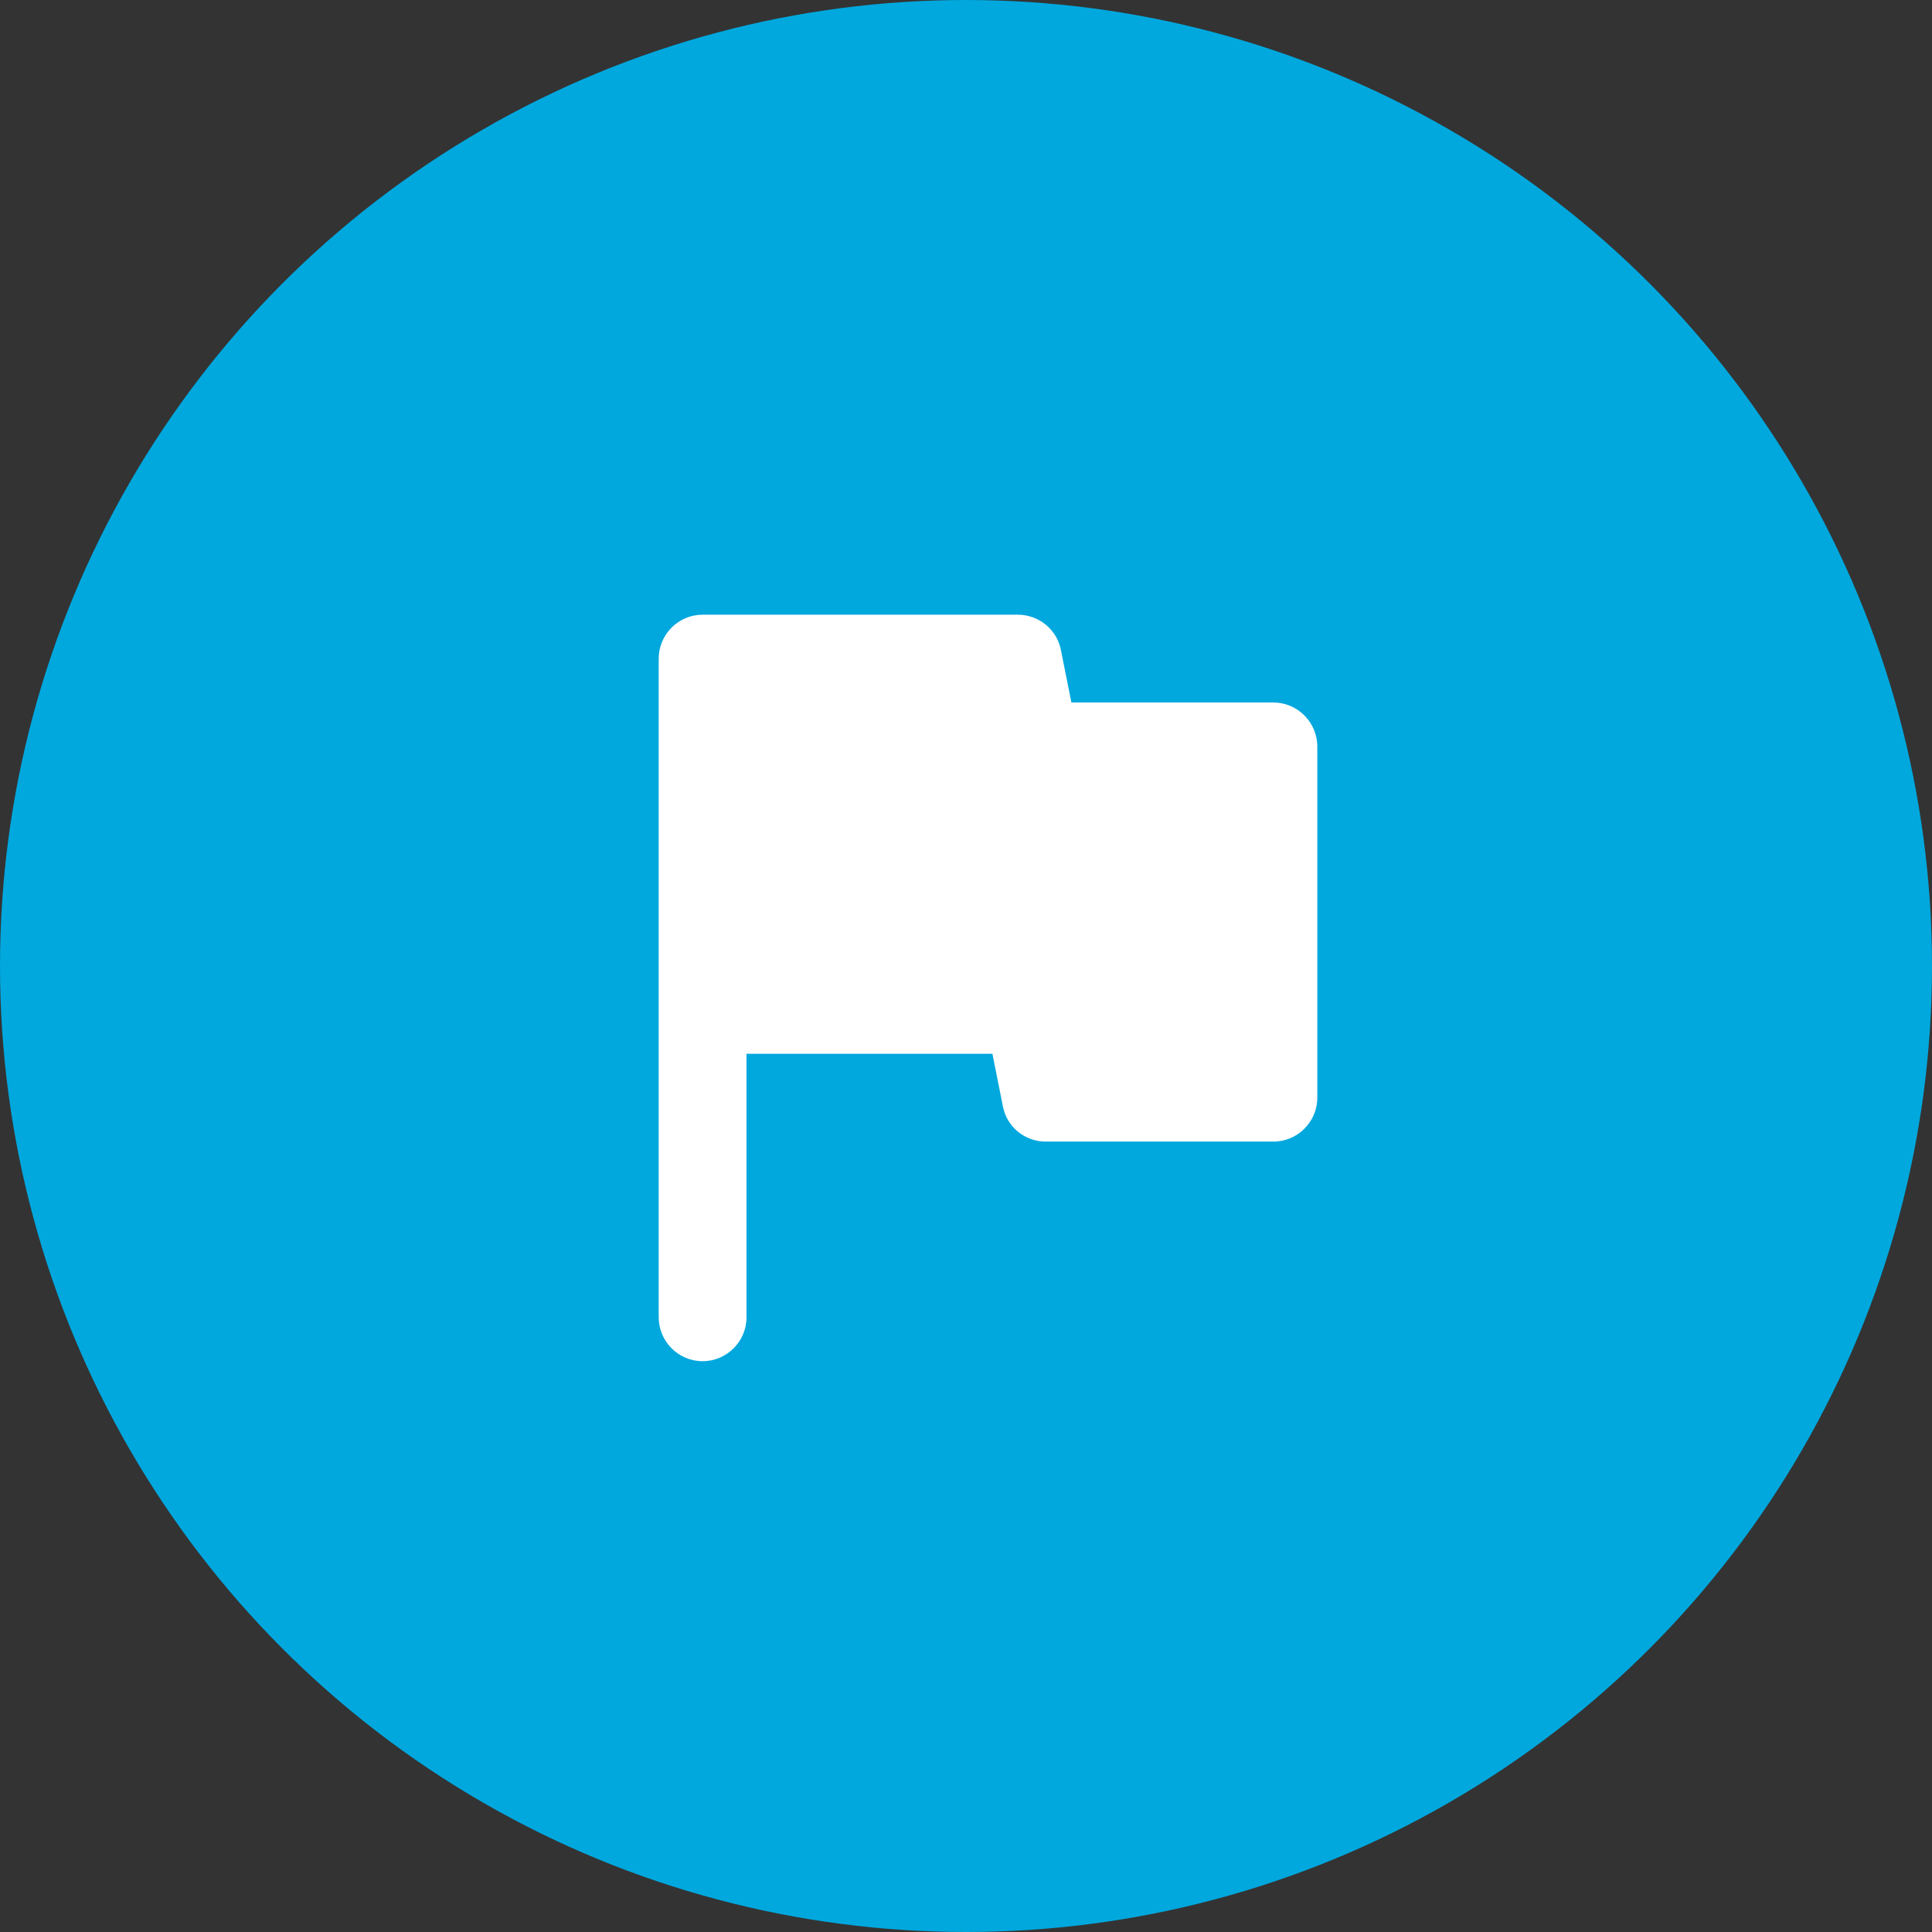 <svg width="18" height="18" viewBox="0 0 18 18" fill="none" xmlns="http://www.w3.org/2000/svg">
<rect x="0" y="0" width="18" height="18" fill="#333333" stroke="none"/>
<circle cx="9" cy="9" r="9" fill="#00A8DE"/>
<g clip-path="url(#clip0_48_3506)">
<path d="M9.982 6.545L9.884 6.055C9.847 5.866 9.679 5.727 9.483 5.727H6.546C6.321 5.727 6.137 5.911 6.137 6.136V12.273C6.137 12.498 6.321 12.682 6.546 12.682C6.771 12.682 6.955 12.498 6.955 12.273V9.818H9.246L9.344 10.309C9.381 10.501 9.549 10.636 9.745 10.636H11.864C12.089 10.636 12.273 10.452 12.273 10.227V6.955C12.273 6.73 12.089 6.545 11.864 6.545H9.982Z" fill="white"/>
</g>
<defs>
<clipPath id="clip0_48_3506">
<rect width="9.818" height="9.818" fill="white" transform="translate(4.091 4.091)"/>
</clipPath>
</defs>
</svg>
